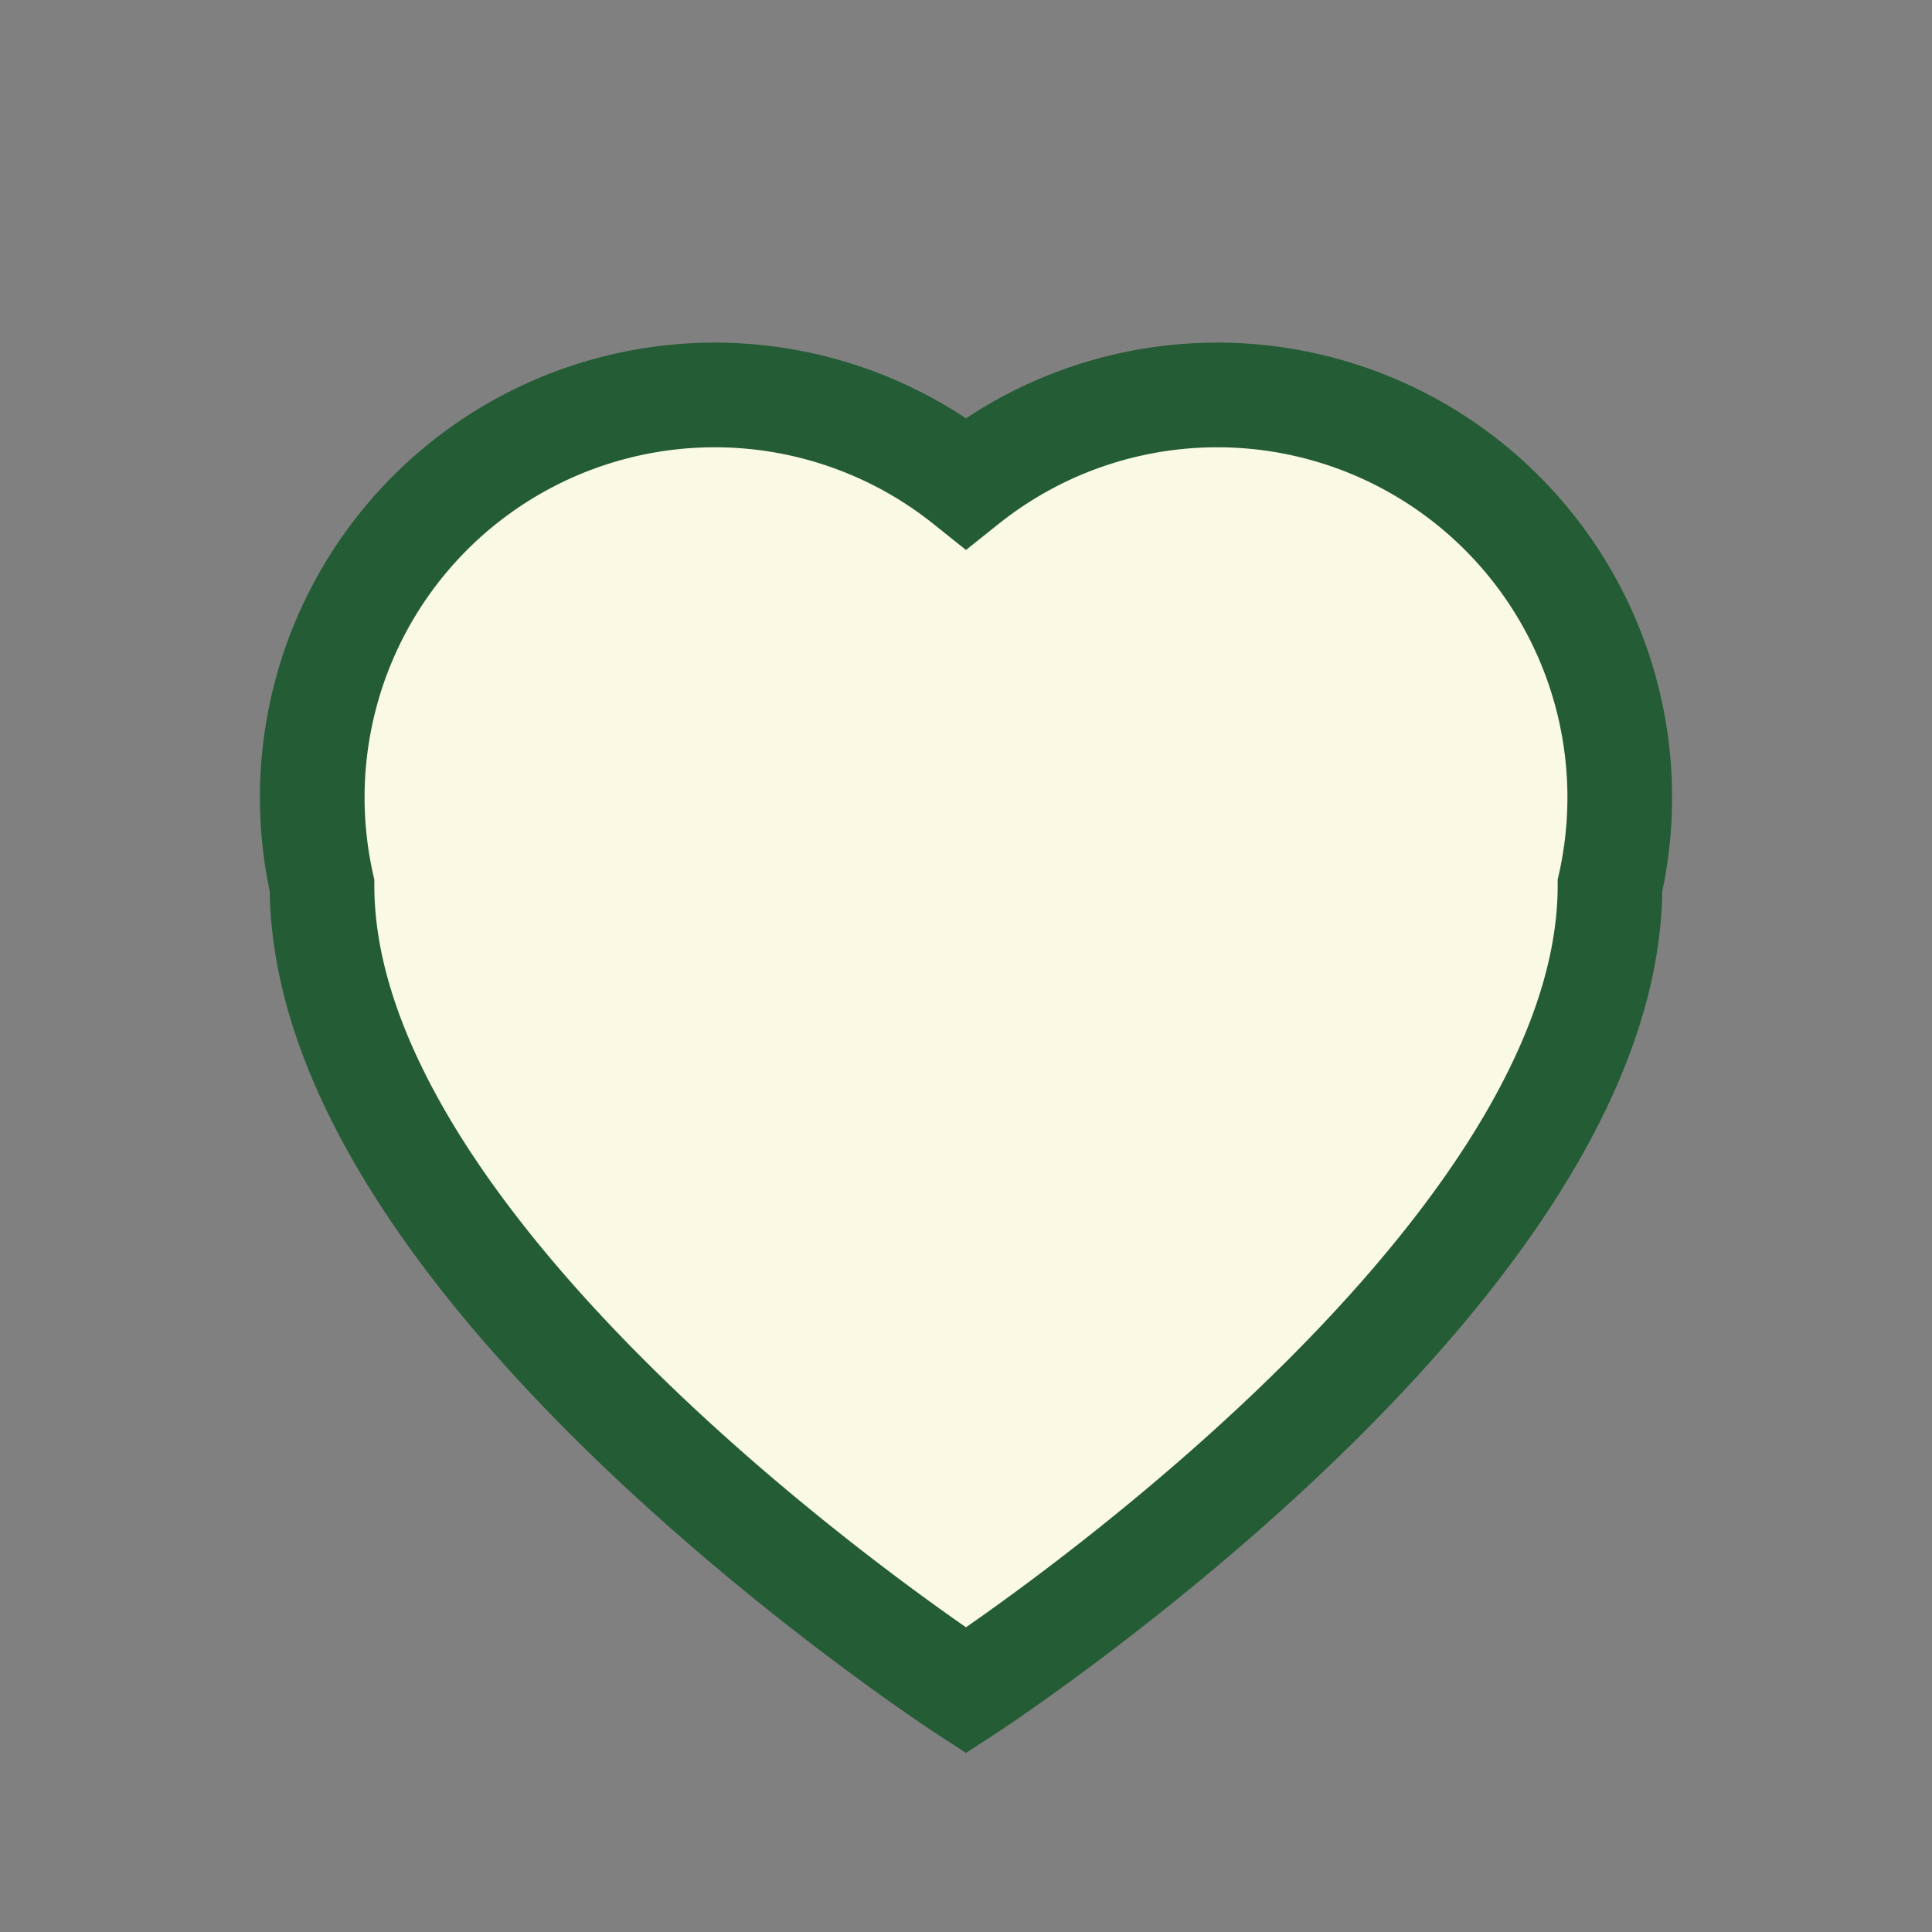<?xml version="1.0" encoding="UTF-8"?>
<svg xmlns="http://www.w3.org/2000/svg" width="24" height="24" viewBox="0 0 24 24"><rect x="0" y="0" width="24" height="24" fill="#808080" stroke="none"/><path fill="#F9F9E4" stroke="#245C35" stroke-width="1.3" d="M12 21s-8-5.2-8-10A5 5 0 0 1 12 6a5 5 0 0 1 8 5c0 4.8-8 10-8 10z"/></svg>